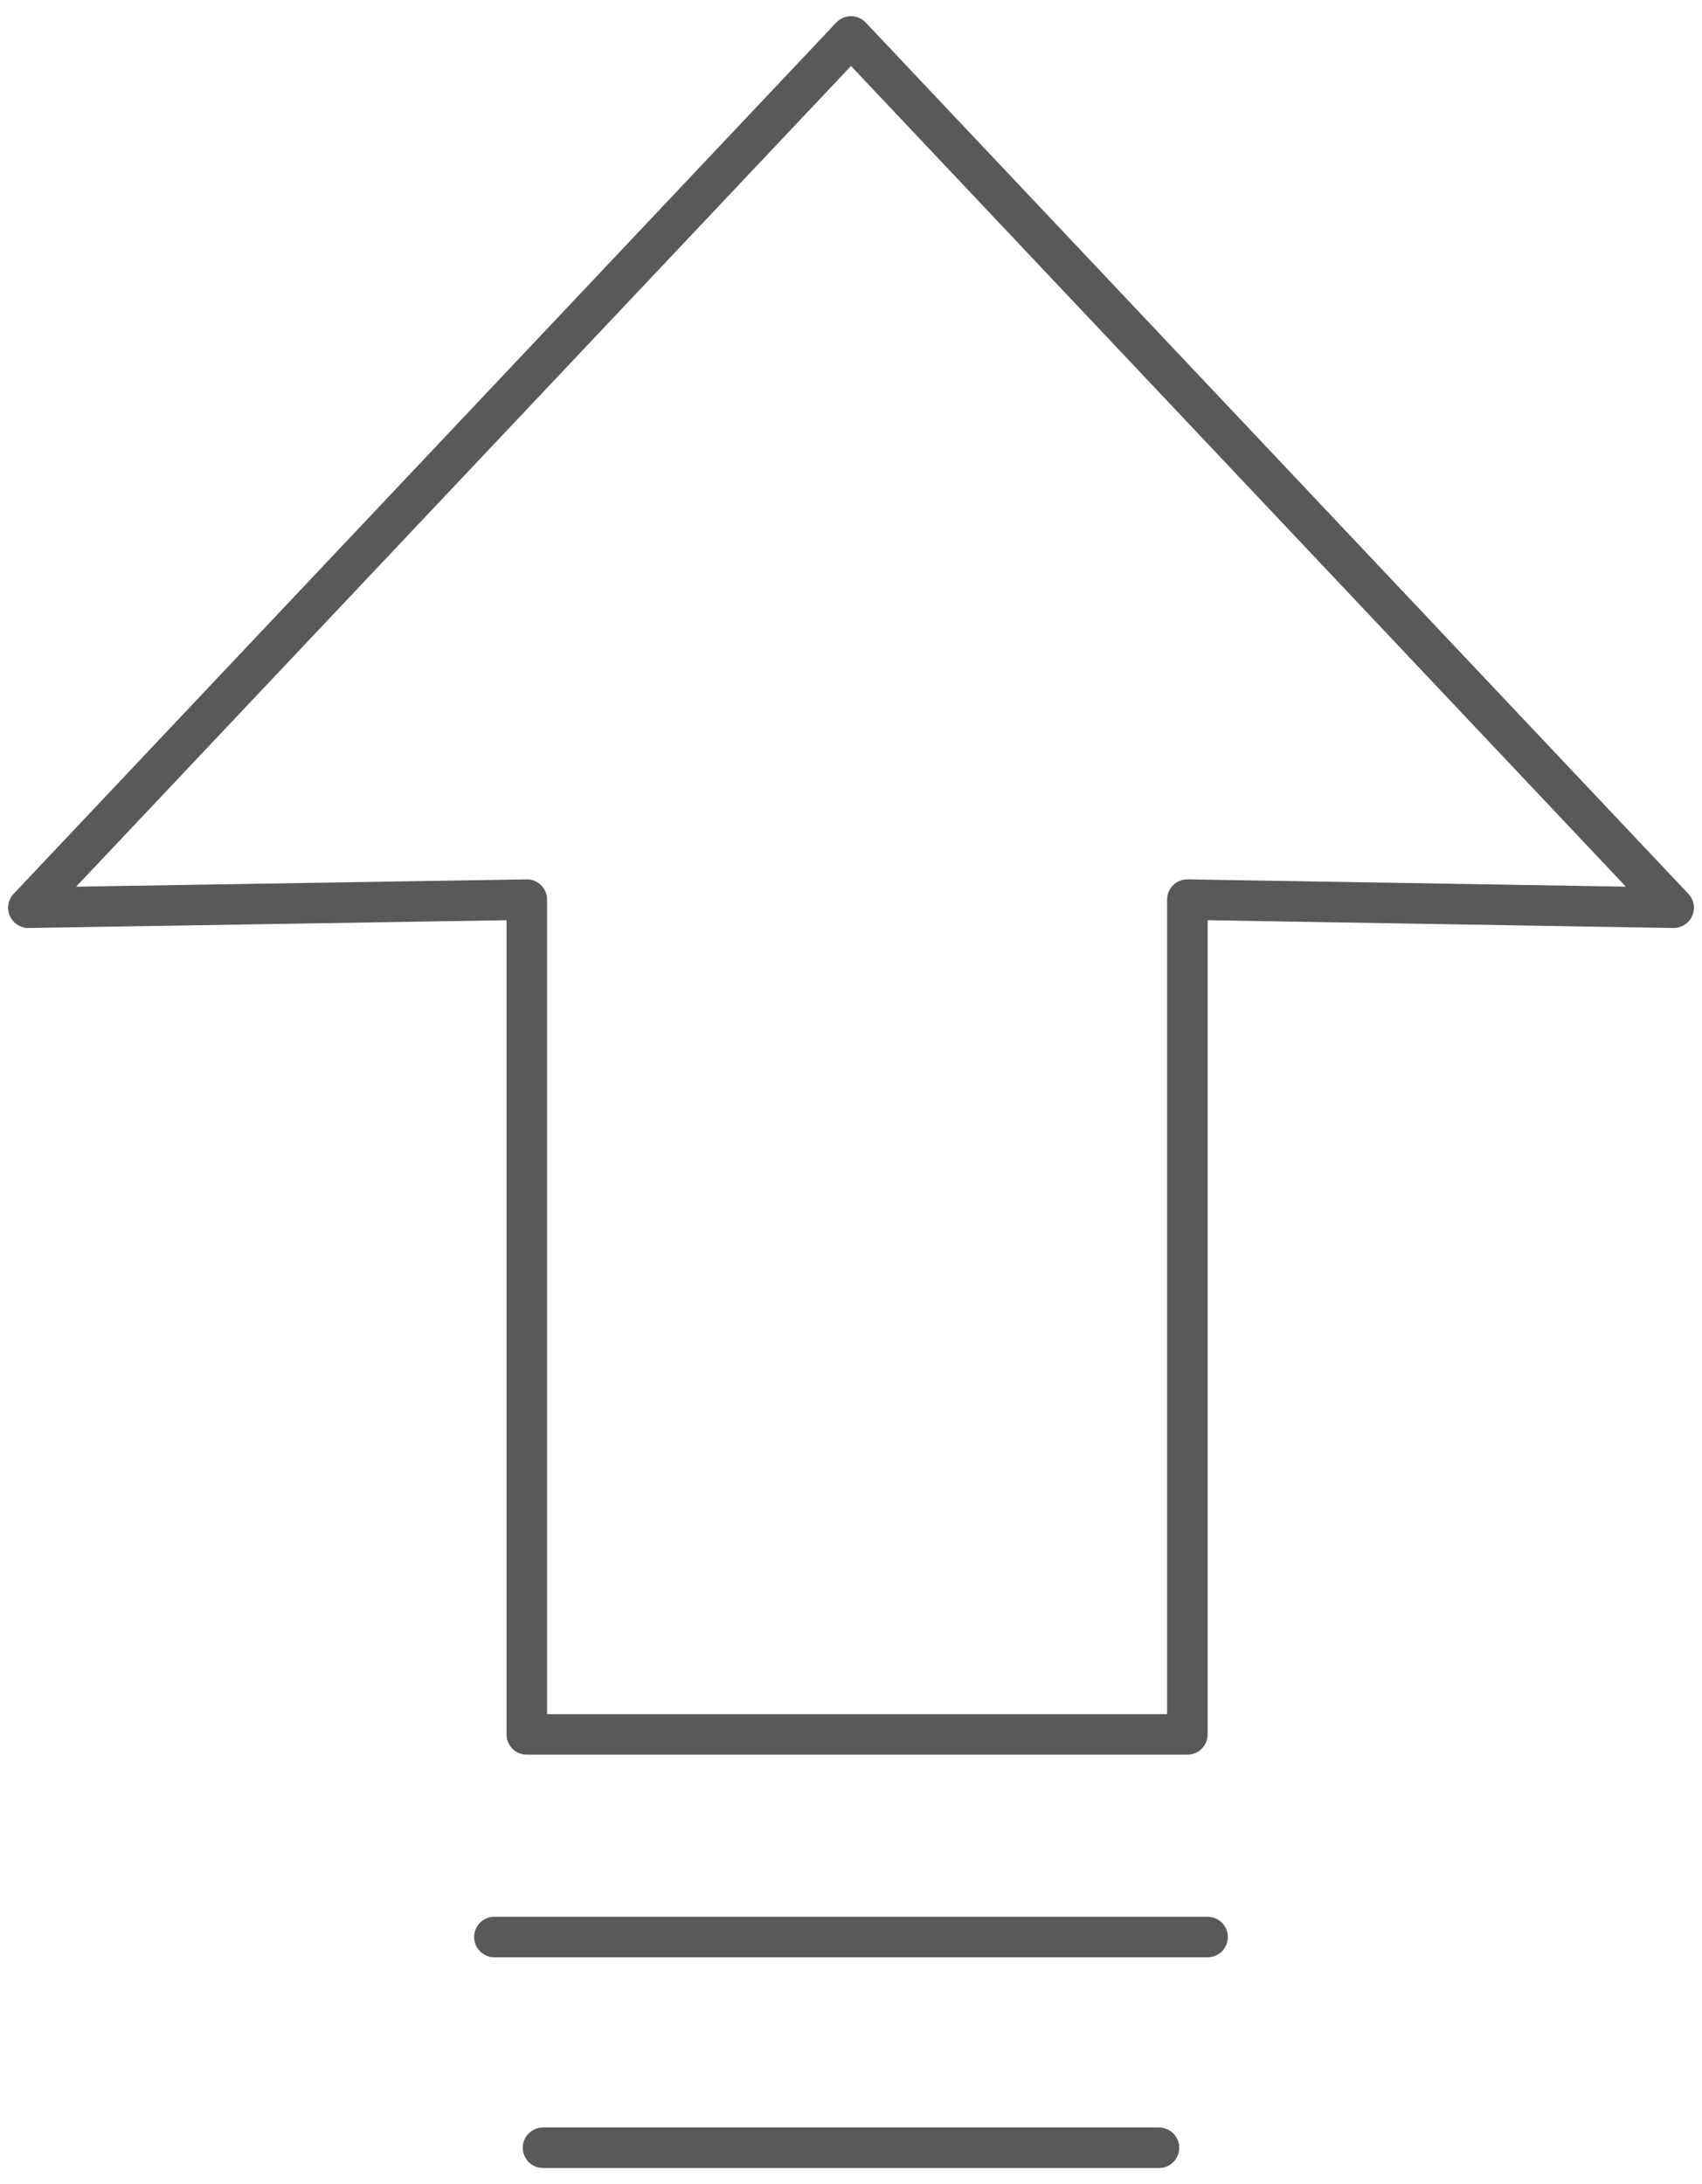 <?xml version="1.0" encoding="utf-8"?>
<!-- Generator: Adobe Illustrator 22.1.0, SVG Export Plug-In . SVG Version: 6.00 Build 0)  -->
<svg version="1.1" id="Layer_1" xmlns="http://www.w3.org/2000/svg" xmlns:xlink="http://www.w3.org/1999/xlink" x="0px" y="0px"
	 viewBox="0 0 42 53.9" style="enable-background:new 0 0 42 53.9;" xml:space="preserve">
<style type="text/css">
	.st0{fill:none;stroke:#58595B;stroke-linecap:round;stroke-linejoin:round;stroke-miterlimit:10;}
</style>
<g>
	<polygon class="st0" points="21,0.9 0.7,22.4 13,22.2 13,42.8 29.3,42.8 29.3,22.2 41.3,22.4 	"/>
	<line class="st0" x1="12.2" y1="47.8" x2="29.8" y2="47.8"/>
	<line class="st0" x1="13.4" y1="53" x2="28.6" y2="53"/>
</g>
</svg>
